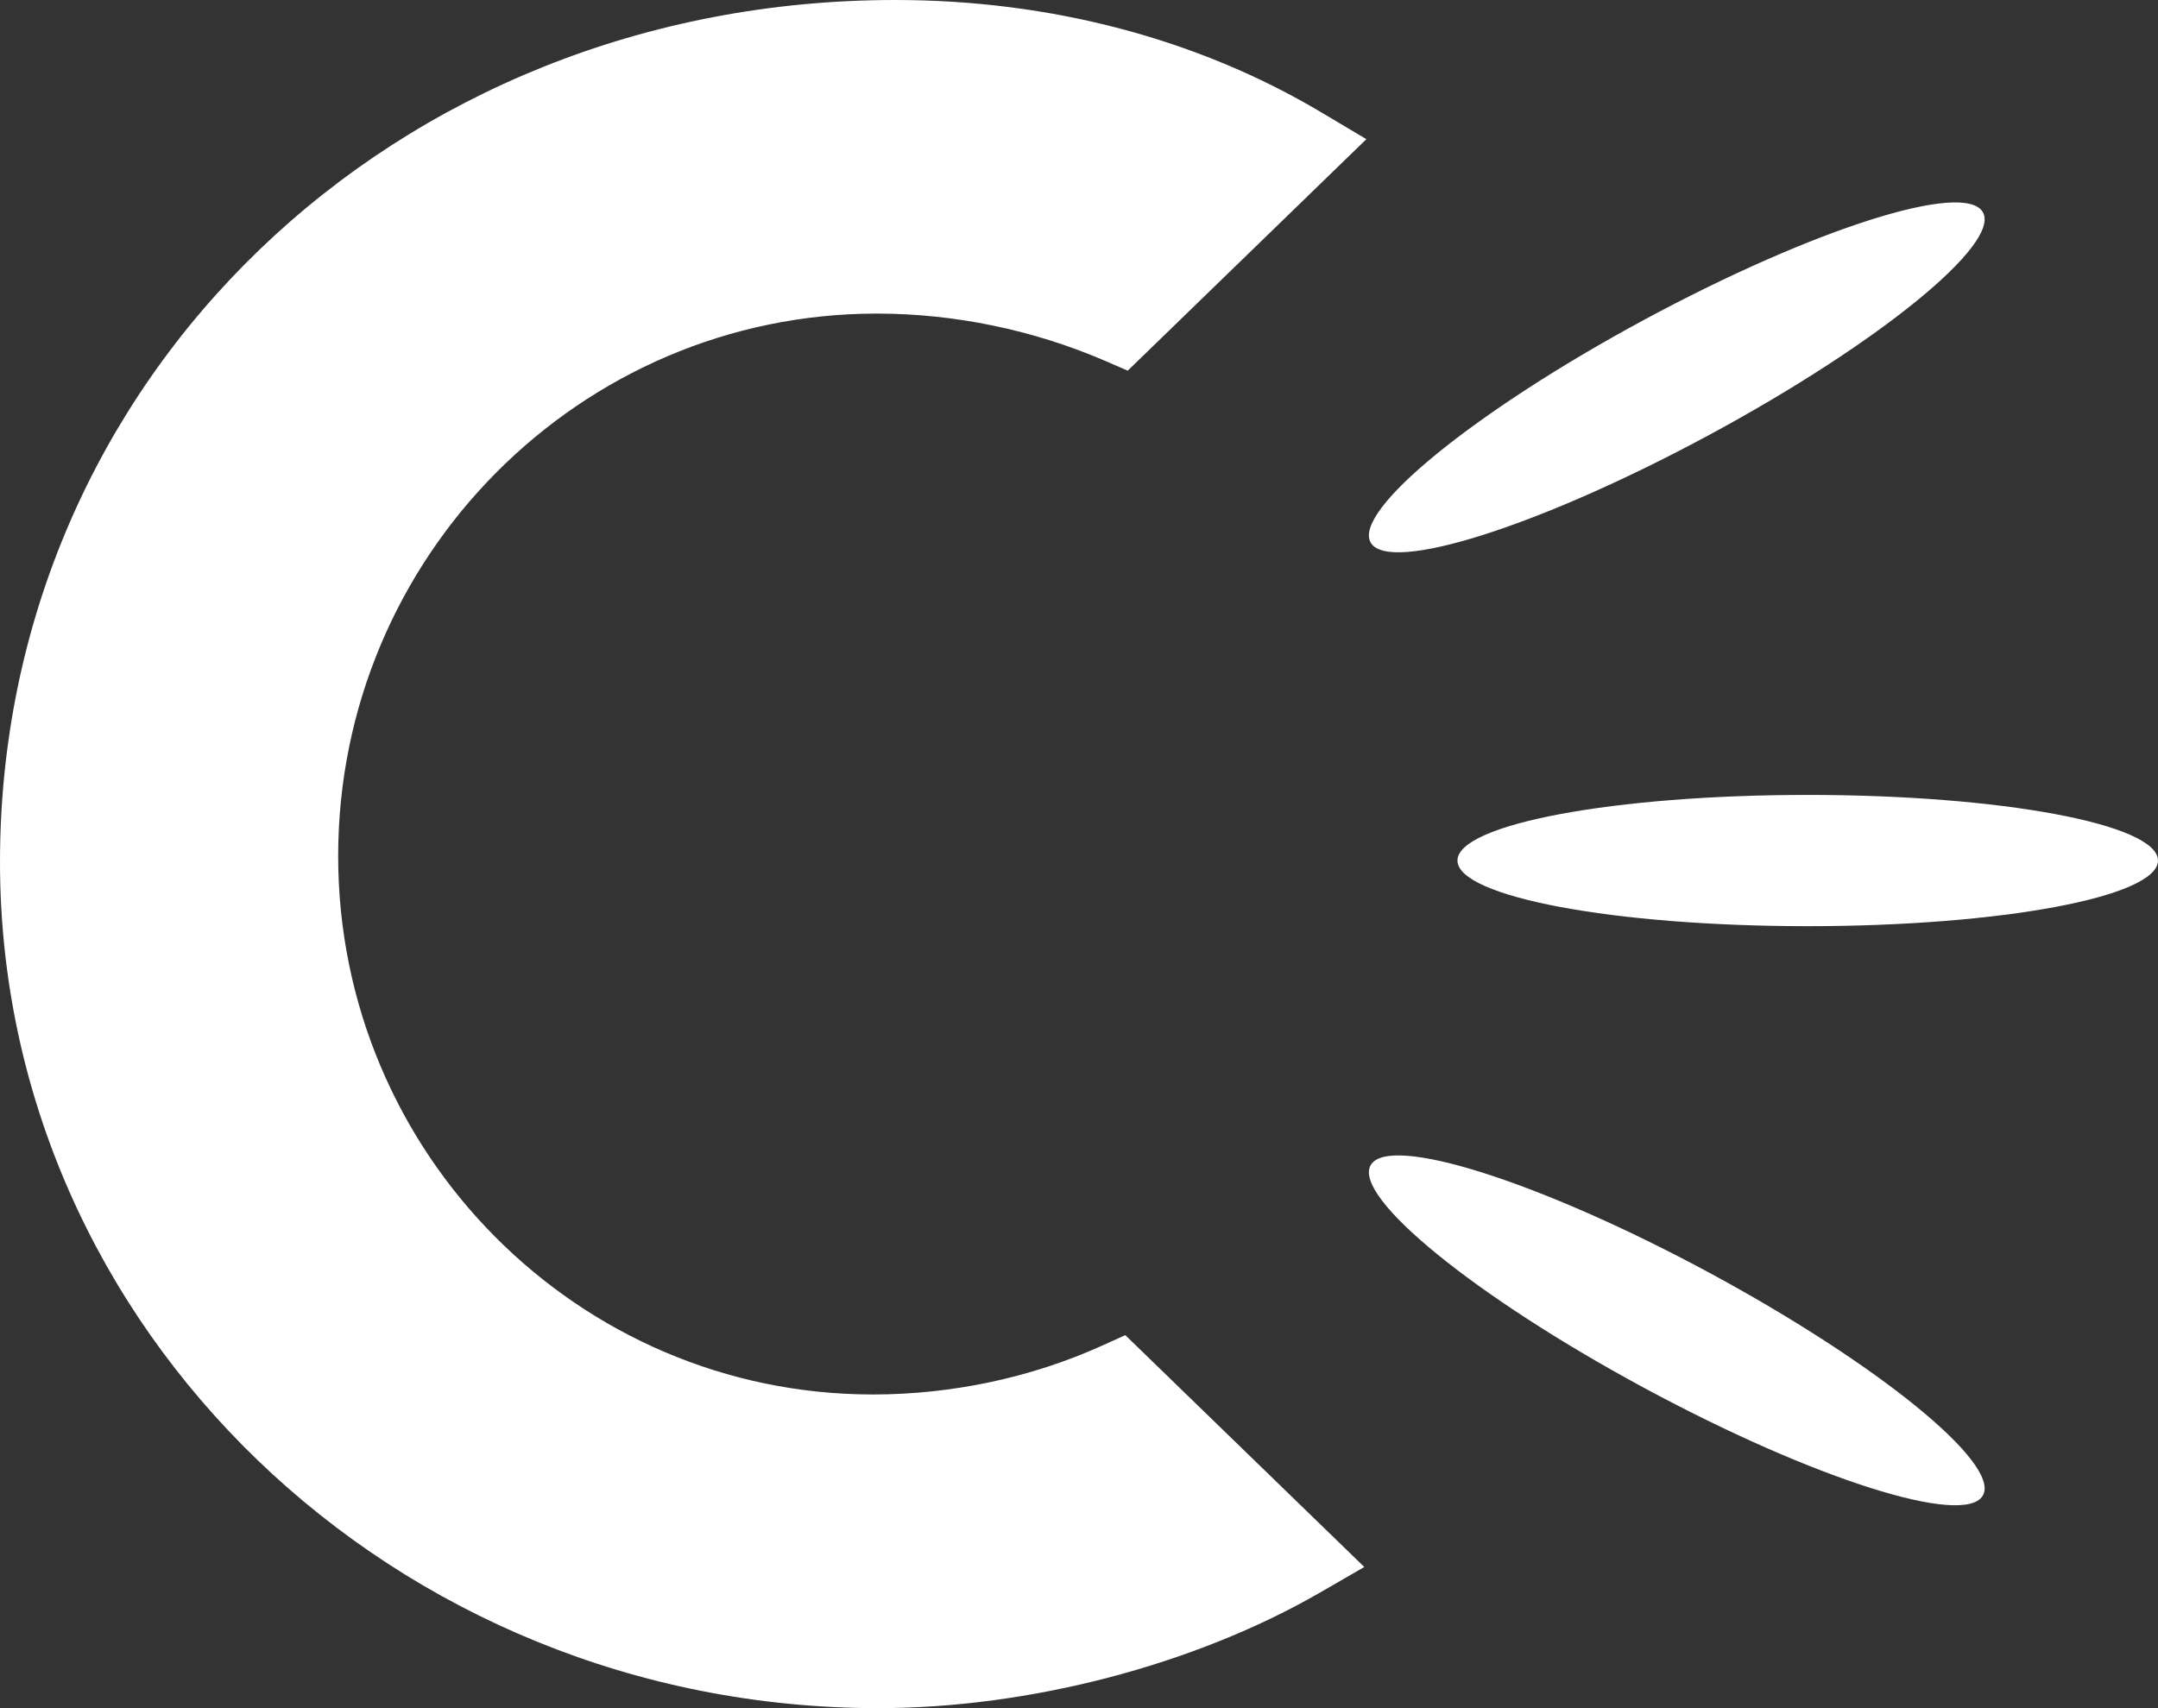 <?xml version="1.0" encoding="UTF-8"?>
<svg width="24px" height="19px" viewBox="0 0 24 19" version="1.1" xmlns="http://www.w3.org/2000/svg" xmlns:xlink="http://www.w3.org/1999/xlink">
    <rect x="0" y="0" width="24" height="19" fill="#333333" stroke="none"/>
    <!-- Generator: Sketch 41.2 (35397) - http://www.bohemiancoding.com/sketch -->
    <title>logo_critizr_black</title>
    <desc>Created with Sketch.</desc>
    <defs></defs>
    <g id="sdk-partner-assets" stroke="none" stroke-width="1" fill="none" fill-rule="evenodd">
        <g id="logo_critizr_black" fill="#fff">
            <path d="M20.104,8.842 C17.953,8.842 16.209,9.168 16.209,9.572 C16.209,9.975 17.953,10.302 20.104,10.302 C22.256,10.302 24,9.975 24,9.572 C24,9.168 22.256,8.842 20.104,8.842 Z M19.014,4.835 C20.894,3.82 22.254,2.712 22.052,2.36 C21.85,2.007 20.162,2.545 18.282,3.559 C16.402,4.574 15.042,5.682 15.244,6.035 C15.446,6.388 17.134,5.85 19.014,4.835 Z M19.014,14.159 C17.134,13.145 15.446,12.608 15.244,12.96 C15.042,13.313 16.402,14.421 18.282,15.436 C20.162,16.451 21.85,16.988 22.052,16.635 C22.254,16.283 20.894,15.175 19.014,14.159 Z M9.752,3.488 C10.616,3.488 11.492,3.67 12.286,4.012 L12.542,4.123 L15.196,1.548 L14.69,1.247 C13.318,0.431 11.681,0 9.958,0 C4.374,0 0,4.212 0,9.589 C0,14.778 4.381,19 9.767,19 C11.449,19 13.287,18.519 14.681,17.714 L15.173,17.43 L12.515,14.851 L12.256,14.968 C11.469,15.324 10.587,15.511 9.707,15.511 C6.428,15.511 3.761,12.825 3.761,9.522 C3.761,6.195 6.449,3.488 9.752,3.488 Z" id="Fill-2"></path>
        </g>
    </g>
</svg>